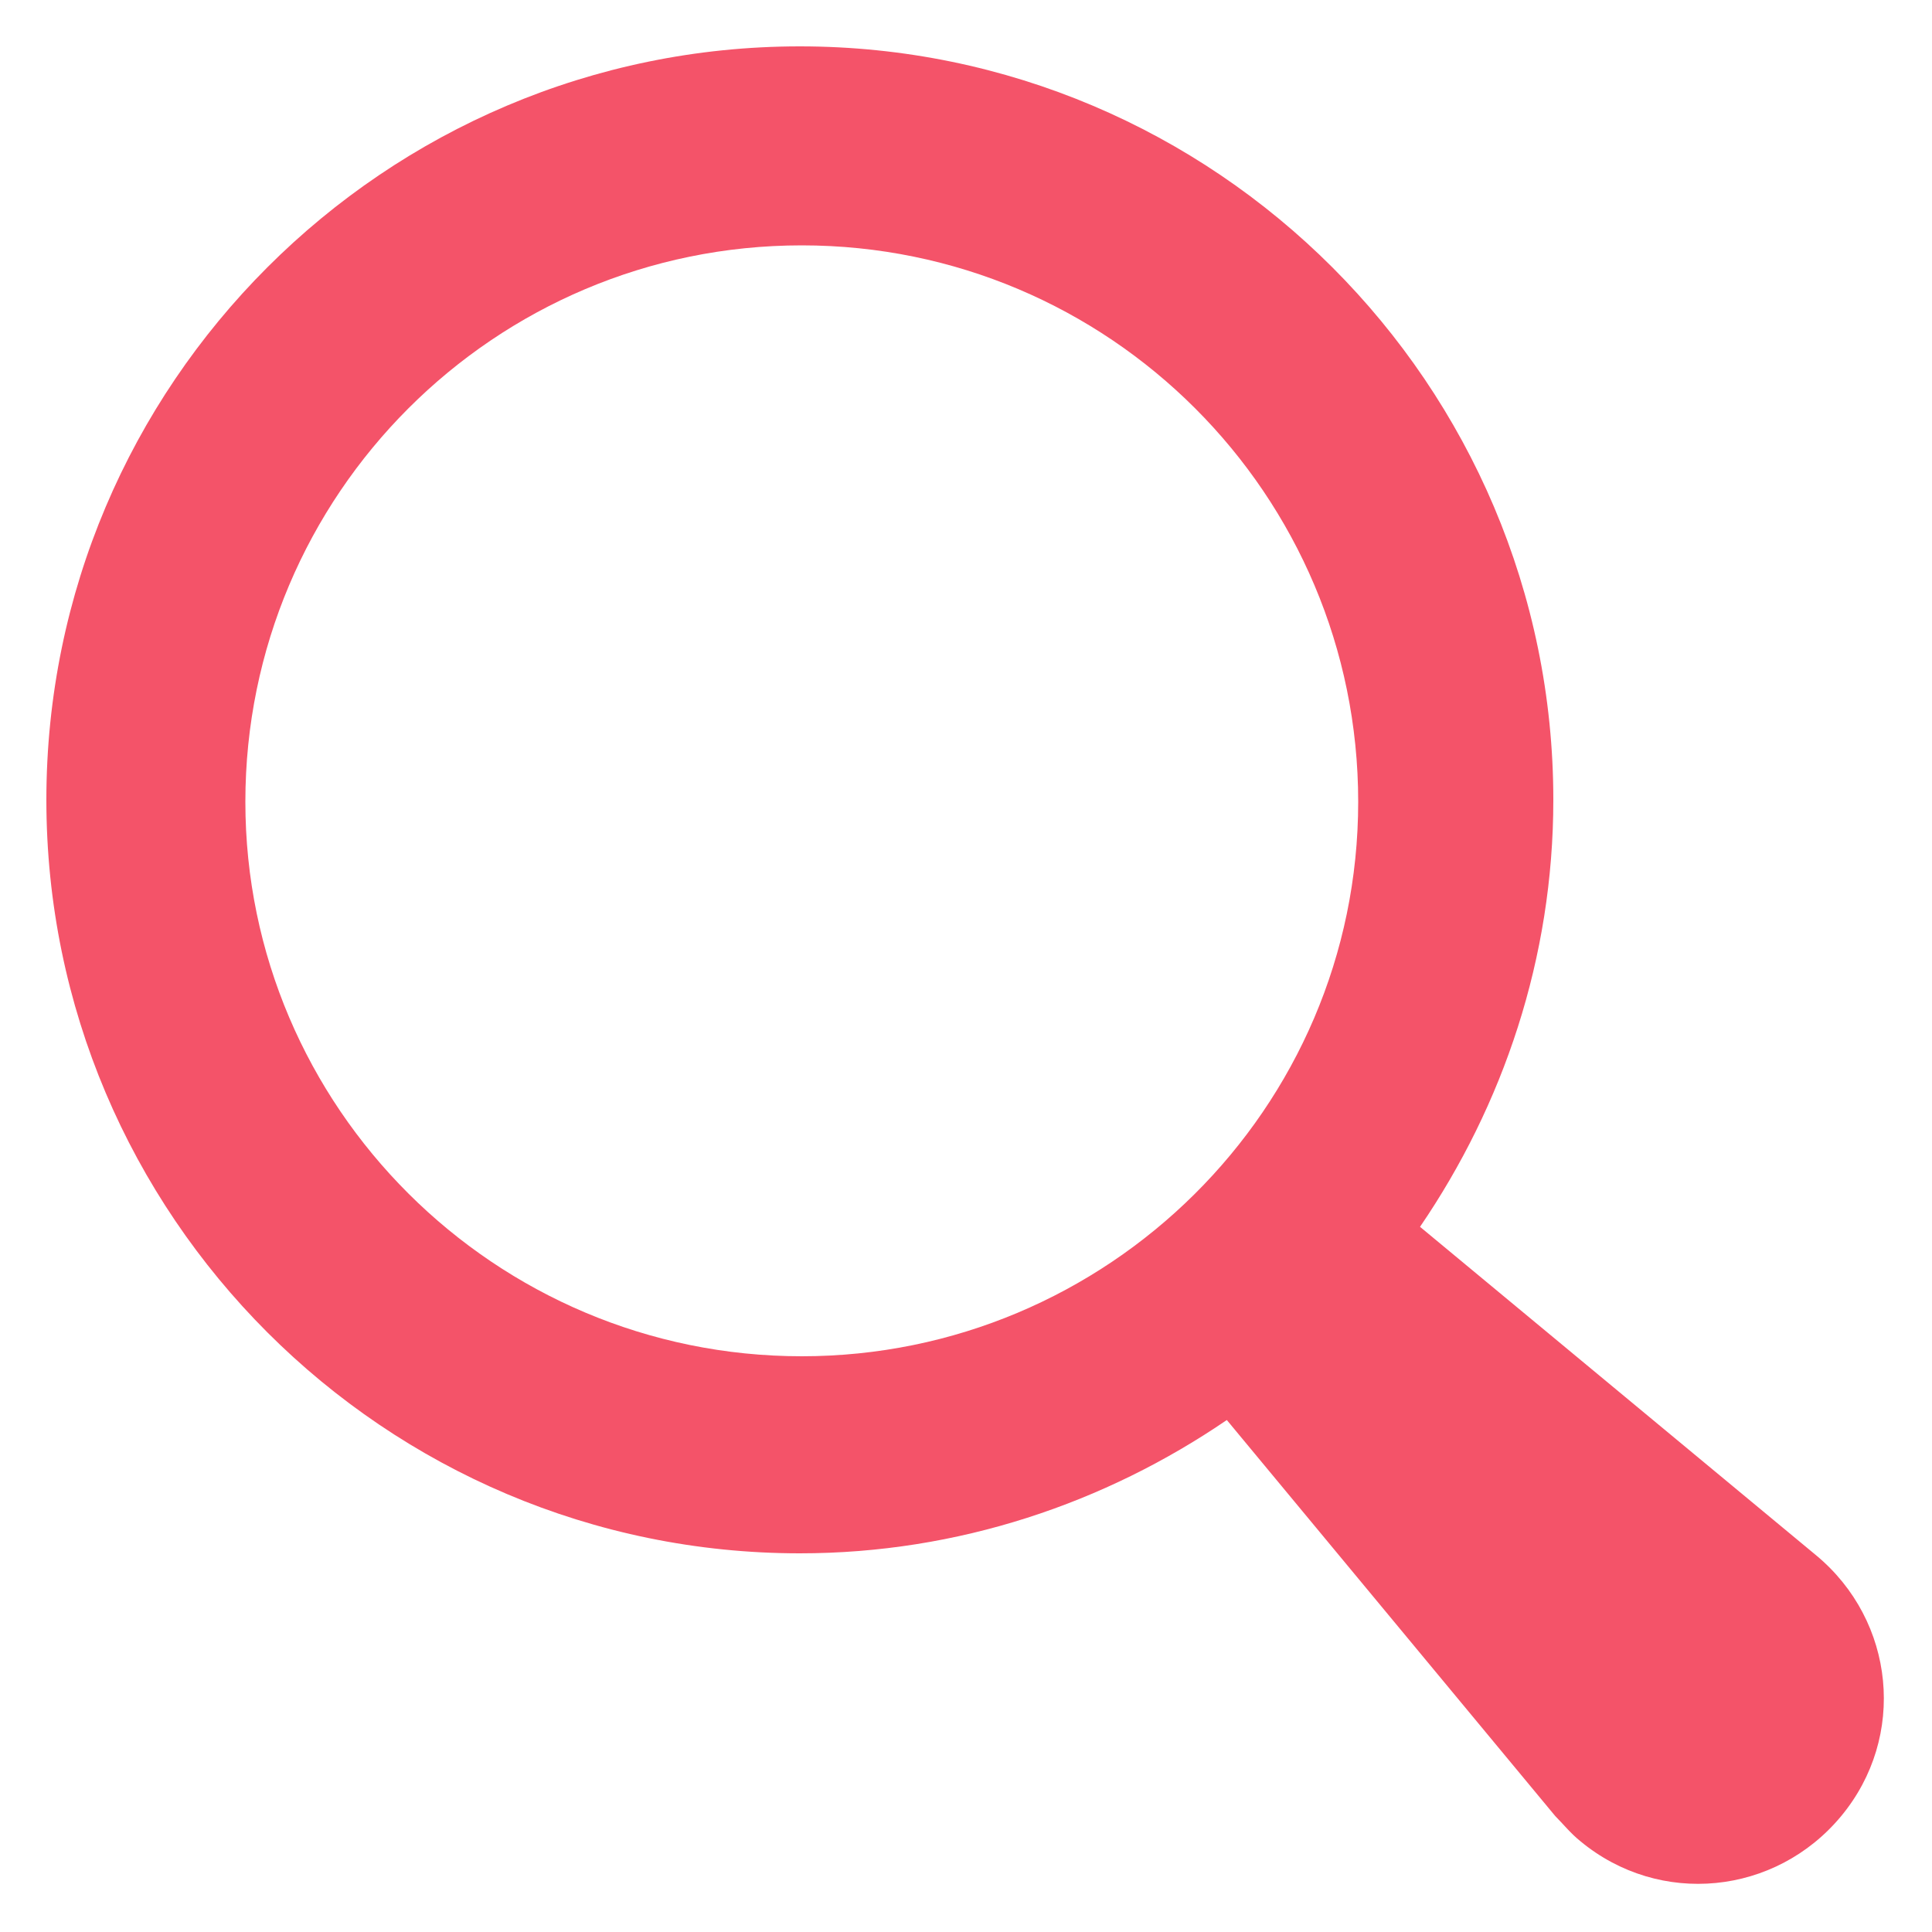<svg width="14" height="14" viewBox="0 0 14 14" fill="none" xmlns="http://www.w3.org/2000/svg">
    <path d="M13.16 11.27L10.29 8.89C10.892 8.008 11.256 6.944 11.256 5.796C11.256 2.786 8.806 0.336 5.796 0.336C2.786 0.336 0.336 2.786 0.336 5.796C0.336 8.806 2.786 11.256 5.796 11.256C6.944 11.256 8.008 10.892 8.89 10.29L11.27 13.16C11.326 13.216 11.382 13.286 11.452 13.342C12.026 13.818 12.866 13.734 13.342 13.16C13.818 12.586 13.734 11.746 13.16 11.27ZM1.778 5.81C1.778 3.584 3.584 1.778 5.81 1.778C8.036 1.778 9.842 3.584 9.842 5.81C9.842 8.036 8.022 9.828 5.81 9.828C3.584 9.828 1.778 8.022 1.778 5.81Z" fill="#F45369"/>
</svg>
